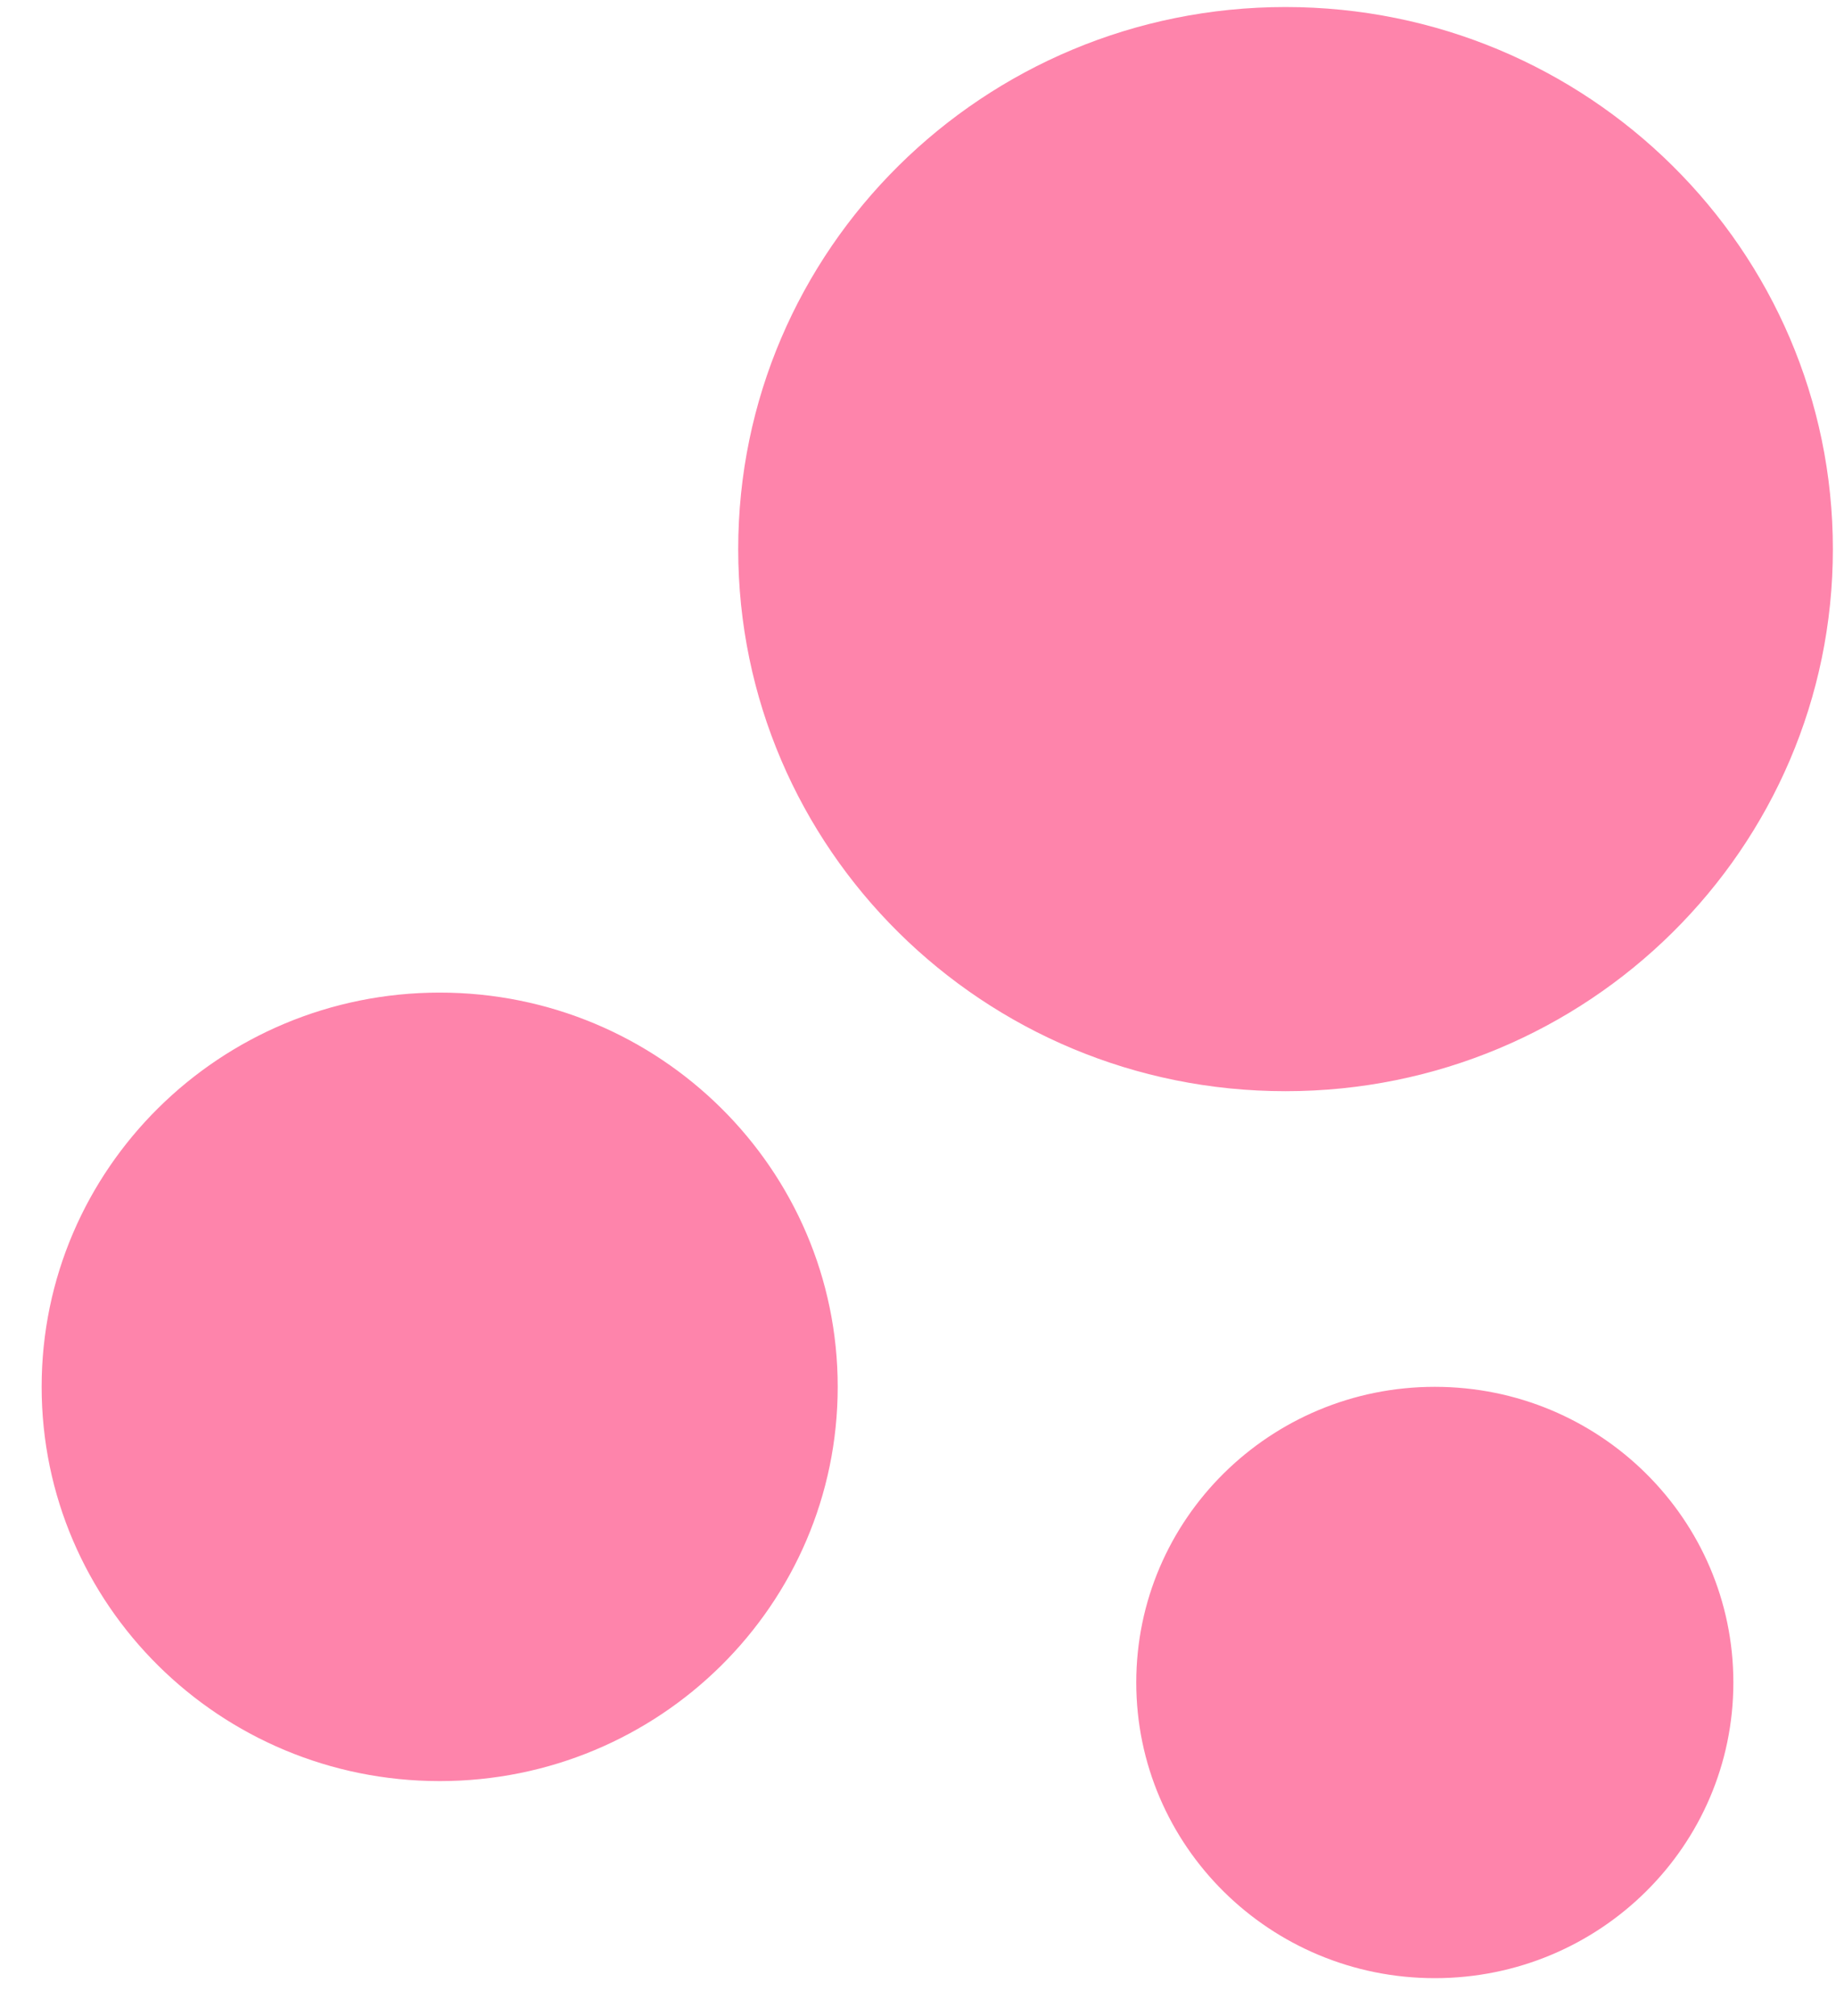 <svg width="41" height="45" viewBox="0 0 41 45" fill="none" xmlns="http://www.w3.org/2000/svg">
<path d="M32.041 30.957C35.723 30.957 38.708 33.912 38.708 37.557C38.708 41.203 35.723 44.157 32.041 44.157C28.359 44.157 25.374 41.203 25.374 37.557C25.374 33.912 28.359 30.957 32.041 30.957ZM9.819 22.157C14.728 22.157 18.707 26.098 18.707 30.957C18.707 35.818 14.728 39.758 9.819 39.758C4.909 39.758 0.93 35.818 0.93 30.957C0.93 26.098 4.909 22.157 9.819 22.157ZM28.707 0.157C35.458 0.157 40.93 5.575 40.93 12.258C40.93 18.94 35.458 24.358 28.707 24.358C21.957 24.358 16.485 18.94 16.485 12.258C16.485 5.575 21.957 0.157 28.707 0.157Z" fill="#FE84AB"/>
</svg>
